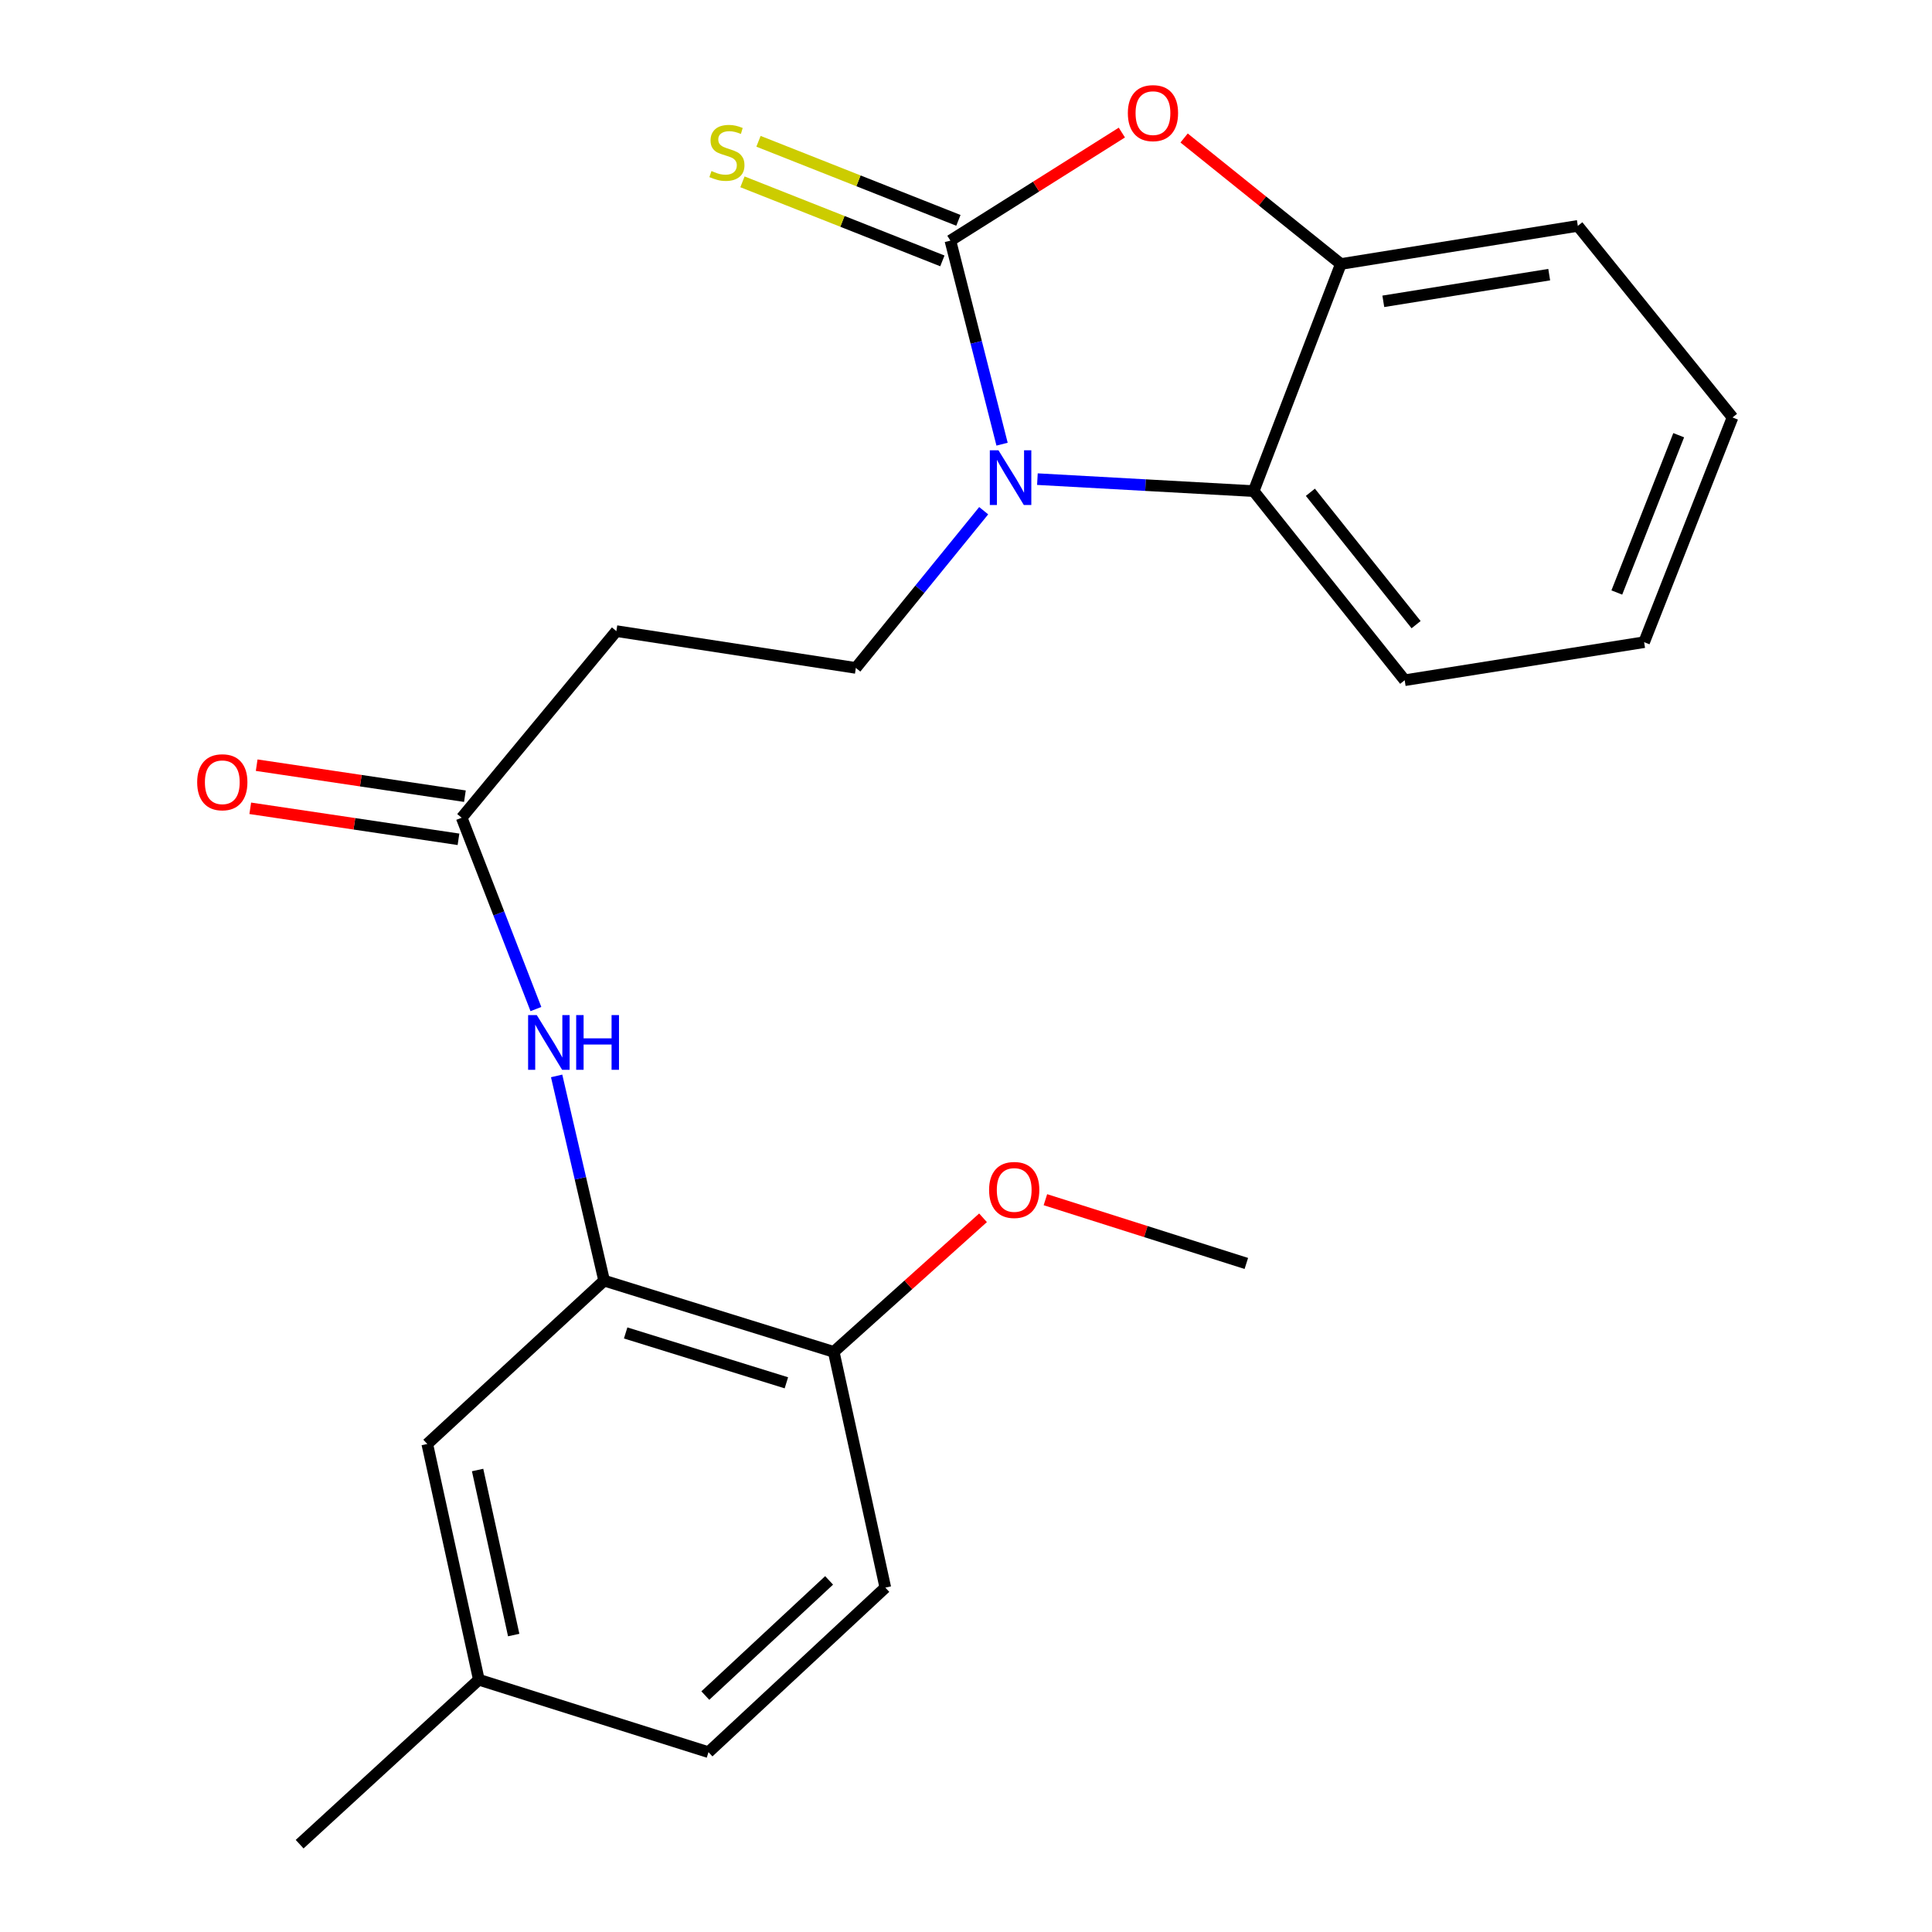 <?xml version='1.0' encoding='iso-8859-1'?>
<svg version='1.1' baseProfile='full'
              xmlns='http://www.w3.org/2000/svg'
                      xmlns:rdkit='http://www.rdkit.org/xml'
                      xmlns:xlink='http://www.w3.org/1999/xlink'
                  xml:space='preserve'
width='1000px' height='1000px' viewBox='0 0 1000 1000'>
<!-- END OF HEADER -->
<rect style='opacity:1.0;fill:#FFFFFF;stroke:none' width='1000' height='1000' x='0' y='0'> </rect>
<path class='bond-0' d='M 491.917,124.549 L 505.294,177.228' style='fill:none;fill-rule:evenodd;stroke:#000000;stroke-width:6px;stroke-linecap:butt;stroke-linejoin:miter;stroke-opacity:1' />
<path class='bond-0' d='M 505.294,177.228 L 518.671,229.906' style='fill:none;fill-rule:evenodd;stroke:#0000FF;stroke-width:6px;stroke-linecap:butt;stroke-linejoin:miter;stroke-opacity:1' />
<path class='bond-1' d='M 491.917,124.549 L 536.295,96.582' style='fill:none;fill-rule:evenodd;stroke:#000000;stroke-width:6px;stroke-linecap:butt;stroke-linejoin:miter;stroke-opacity:1' />
<path class='bond-1' d='M 536.295,96.582 L 580.673,68.615' style='fill:none;fill-rule:evenodd;stroke:#FF0000;stroke-width:6px;stroke-linecap:butt;stroke-linejoin:miter;stroke-opacity:1' />
<path class='bond-9' d='M 496.067,114.057 L 444.331,93.595' style='fill:none;fill-rule:evenodd;stroke:#000000;stroke-width:6px;stroke-linecap:butt;stroke-linejoin:miter;stroke-opacity:1' />
<path class='bond-9' d='M 444.331,93.595 L 392.596,73.133' style='fill:none;fill-rule:evenodd;stroke:#CCCC00;stroke-width:6px;stroke-linecap:butt;stroke-linejoin:miter;stroke-opacity:1' />
<path class='bond-9' d='M 487.768,135.041 L 436.032,114.579' style='fill:none;fill-rule:evenodd;stroke:#000000;stroke-width:6px;stroke-linecap:butt;stroke-linejoin:miter;stroke-opacity:1' />
<path class='bond-9' d='M 436.032,114.579 L 384.296,94.117' style='fill:none;fill-rule:evenodd;stroke:#CCCC00;stroke-width:6px;stroke-linecap:butt;stroke-linejoin:miter;stroke-opacity:1' />
<path class='bond-2' d='M 536.961,248 L 592.929,251.1' style='fill:none;fill-rule:evenodd;stroke:#0000FF;stroke-width:6px;stroke-linecap:butt;stroke-linejoin:miter;stroke-opacity:1' />
<path class='bond-2' d='M 592.929,251.1 L 648.898,254.201' style='fill:none;fill-rule:evenodd;stroke:#000000;stroke-width:6px;stroke-linecap:butt;stroke-linejoin:miter;stroke-opacity:1' />
<path class='bond-4' d='M 509.157,264.341 L 476.072,305.029' style='fill:none;fill-rule:evenodd;stroke:#0000FF;stroke-width:6px;stroke-linecap:butt;stroke-linejoin:miter;stroke-opacity:1' />
<path class='bond-4' d='M 476.072,305.029 L 442.988,345.716' style='fill:none;fill-rule:evenodd;stroke:#000000;stroke-width:6px;stroke-linecap:butt;stroke-linejoin:miter;stroke-opacity:1' />
<path class='bond-3' d='M 612.891,71.429 L 653.454,104.038' style='fill:none;fill-rule:evenodd;stroke:#FF0000;stroke-width:6px;stroke-linecap:butt;stroke-linejoin:miter;stroke-opacity:1' />
<path class='bond-3' d='M 653.454,104.038 L 694.016,136.647' style='fill:none;fill-rule:evenodd;stroke:#000000;stroke-width:6px;stroke-linecap:butt;stroke-linejoin:miter;stroke-opacity:1' />
<path class='bond-17' d='M 648.898,254.201 L 727.062,352.085' style='fill:none;fill-rule:evenodd;stroke:#000000;stroke-width:6px;stroke-linecap:butt;stroke-linejoin:miter;stroke-opacity:1' />
<path class='bond-17' d='M 678.256,254.802 L 732.971,323.321' style='fill:none;fill-rule:evenodd;stroke:#000000;stroke-width:6px;stroke-linecap:butt;stroke-linejoin:miter;stroke-opacity:1' />
<path class='bond-23' d='M 648.898,254.201 L 694.016,136.647' style='fill:none;fill-rule:evenodd;stroke:#000000;stroke-width:6px;stroke-linecap:butt;stroke-linejoin:miter;stroke-opacity:1' />
<path class='bond-18' d='M 694.016,136.647 L 816.685,116.915' style='fill:none;fill-rule:evenodd;stroke:#000000;stroke-width:6px;stroke-linecap:butt;stroke-linejoin:miter;stroke-opacity:1' />
<path class='bond-18' d='M 716,155.966 L 801.868,142.154' style='fill:none;fill-rule:evenodd;stroke:#000000;stroke-width:6px;stroke-linecap:butt;stroke-linejoin:miter;stroke-opacity:1' />
<path class='bond-8' d='M 442.988,345.716 L 319.028,326.661' style='fill:none;fill-rule:evenodd;stroke:#000000;stroke-width:6px;stroke-linecap:butt;stroke-linejoin:miter;stroke-opacity:1' />
<path class='bond-5' d='M 312.697,662.849 L 300.403,609.87' style='fill:none;fill-rule:evenodd;stroke:#000000;stroke-width:6px;stroke-linecap:butt;stroke-linejoin:miter;stroke-opacity:1' />
<path class='bond-5' d='M 300.403,609.87 L 288.109,556.89' style='fill:none;fill-rule:evenodd;stroke:#0000FF;stroke-width:6px;stroke-linecap:butt;stroke-linejoin:miter;stroke-opacity:1' />
<path class='bond-10' d='M 312.697,662.849 L 431.542,699.718' style='fill:none;fill-rule:evenodd;stroke:#000000;stroke-width:6px;stroke-linecap:butt;stroke-linejoin:miter;stroke-opacity:1' />
<path class='bond-10' d='M 323.838,689.932 L 407.029,715.74' style='fill:none;fill-rule:evenodd;stroke:#000000;stroke-width:6px;stroke-linecap:butt;stroke-linejoin:miter;stroke-opacity:1' />
<path class='bond-11' d='M 312.697,662.849 L 221.157,747.394' style='fill:none;fill-rule:evenodd;stroke:#000000;stroke-width:6px;stroke-linecap:butt;stroke-linejoin:miter;stroke-opacity:1' />
<path class='bond-6' d='M 277.386,522.288 L 258.178,472.777' style='fill:none;fill-rule:evenodd;stroke:#0000FF;stroke-width:6px;stroke-linecap:butt;stroke-linejoin:miter;stroke-opacity:1' />
<path class='bond-6' d='M 258.178,472.777 L 238.971,423.266' style='fill:none;fill-rule:evenodd;stroke:#000000;stroke-width:6px;stroke-linecap:butt;stroke-linejoin:miter;stroke-opacity:1' />
<path class='bond-7' d='M 238.971,423.266 L 319.028,326.661' style='fill:none;fill-rule:evenodd;stroke:#000000;stroke-width:6px;stroke-linecap:butt;stroke-linejoin:miter;stroke-opacity:1' />
<path class='bond-12' d='M 240.633,412.107 L 186.744,404.081' style='fill:none;fill-rule:evenodd;stroke:#000000;stroke-width:6px;stroke-linecap:butt;stroke-linejoin:miter;stroke-opacity:1' />
<path class='bond-12' d='M 186.744,404.081 L 132.855,396.055' style='fill:none;fill-rule:evenodd;stroke:#FF0000;stroke-width:6px;stroke-linecap:butt;stroke-linejoin:miter;stroke-opacity:1' />
<path class='bond-12' d='M 237.309,434.426 L 183.42,426.4' style='fill:none;fill-rule:evenodd;stroke:#000000;stroke-width:6px;stroke-linecap:butt;stroke-linejoin:miter;stroke-opacity:1' />
<path class='bond-12' d='M 183.42,426.4 L 129.531,418.375' style='fill:none;fill-rule:evenodd;stroke:#FF0000;stroke-width:6px;stroke-linecap:butt;stroke-linejoin:miter;stroke-opacity:1' />
<path class='bond-13' d='M 431.542,699.718 L 458.245,821.748' style='fill:none;fill-rule:evenodd;stroke:#000000;stroke-width:6px;stroke-linecap:butt;stroke-linejoin:miter;stroke-opacity:1' />
<path class='bond-16' d='M 431.542,699.718 L 470.177,665.024' style='fill:none;fill-rule:evenodd;stroke:#000000;stroke-width:6px;stroke-linecap:butt;stroke-linejoin:miter;stroke-opacity:1' />
<path class='bond-16' d='M 470.177,665.024 L 508.812,630.33' style='fill:none;fill-rule:evenodd;stroke:#FF0000;stroke-width:6px;stroke-linecap:butt;stroke-linejoin:miter;stroke-opacity:1' />
<path class='bond-14' d='M 221.157,747.394 L 247.847,869.423' style='fill:none;fill-rule:evenodd;stroke:#000000;stroke-width:6px;stroke-linecap:butt;stroke-linejoin:miter;stroke-opacity:1' />
<path class='bond-14' d='M 247.204,760.877 L 265.887,846.298' style='fill:none;fill-rule:evenodd;stroke:#000000;stroke-width:6px;stroke-linecap:butt;stroke-linejoin:miter;stroke-opacity:1' />
<path class='bond-25' d='M 458.245,821.748 L 366.716,906.92' style='fill:none;fill-rule:evenodd;stroke:#000000;stroke-width:6px;stroke-linecap:butt;stroke-linejoin:miter;stroke-opacity:1' />
<path class='bond-25' d='M 429.143,818.004 L 365.073,877.624' style='fill:none;fill-rule:evenodd;stroke:#000000;stroke-width:6px;stroke-linecap:butt;stroke-linejoin:miter;stroke-opacity:1' />
<path class='bond-15' d='M 247.847,869.423 L 366.716,906.92' style='fill:none;fill-rule:evenodd;stroke:#000000;stroke-width:6px;stroke-linecap:butt;stroke-linejoin:miter;stroke-opacity:1' />
<path class='bond-19' d='M 247.847,869.423 L 155.09,954.545' style='fill:none;fill-rule:evenodd;stroke:#000000;stroke-width:6px;stroke-linecap:butt;stroke-linejoin:miter;stroke-opacity:1' />
<path class='bond-20' d='M 541.102,620.962 L 593.101,637.462' style='fill:none;fill-rule:evenodd;stroke:#FF0000;stroke-width:6px;stroke-linecap:butt;stroke-linejoin:miter;stroke-opacity:1' />
<path class='bond-20' d='M 593.101,637.462 L 645.099,653.961' style='fill:none;fill-rule:evenodd;stroke:#000000;stroke-width:6px;stroke-linecap:butt;stroke-linejoin:miter;stroke-opacity:1' />
<path class='bond-21' d='M 727.062,352.085 L 850.997,332.39' style='fill:none;fill-rule:evenodd;stroke:#000000;stroke-width:6px;stroke-linecap:butt;stroke-linejoin:miter;stroke-opacity:1' />
<path class='bond-22' d='M 816.685,116.915 L 896.755,216.077' style='fill:none;fill-rule:evenodd;stroke:#000000;stroke-width:6px;stroke-linecap:butt;stroke-linejoin:miter;stroke-opacity:1' />
<path class='bond-24' d='M 850.997,332.39 L 896.755,216.077' style='fill:none;fill-rule:evenodd;stroke:#000000;stroke-width:6px;stroke-linecap:butt;stroke-linejoin:miter;stroke-opacity:1' />
<path class='bond-24' d='M 836.862,306.682 L 868.892,225.263' style='fill:none;fill-rule:evenodd;stroke:#000000;stroke-width:6px;stroke-linecap:butt;stroke-linejoin:miter;stroke-opacity:1' />
<path  class='atom-1' d='M 516.81 233.07
L 526.09 248.07
Q 527.01 249.55, 528.49 252.23
Q 529.97 254.91, 530.05 255.07
L 530.05 233.07
L 533.81 233.07
L 533.81 261.39
L 529.93 261.39
L 519.97 244.99
Q 518.81 243.07, 517.57 240.87
Q 516.37 238.67, 516.01 237.99
L 516.01 261.39
L 512.33 261.39
L 512.33 233.07
L 516.81 233.07
' fill='#0000FF'/>
<path  class='atom-2' d='M 583.772 58.55
Q 583.772 51.75, 587.132 47.95
Q 590.492 44.15, 596.772 44.15
Q 603.052 44.15, 606.412 47.95
Q 609.772 51.75, 609.772 58.55
Q 609.772 65.43, 606.372 69.35
Q 602.972 73.23, 596.772 73.23
Q 590.532 73.23, 587.132 69.35
Q 583.772 65.47, 583.772 58.55
M 596.772 70.03
Q 601.092 70.03, 603.412 67.15
Q 605.772 64.23, 605.772 58.55
Q 605.772 52.99, 603.412 50.19
Q 601.092 47.35, 596.772 47.35
Q 592.452 47.35, 590.092 50.15
Q 587.772 52.95, 587.772 58.55
Q 587.772 64.27, 590.092 67.15
Q 592.452 70.03, 596.772 70.03
' fill='#FF0000'/>
<path  class='atom-7' d='M 277.829 525.406
L 287.109 540.406
Q 288.029 541.886, 289.509 544.566
Q 290.989 547.246, 291.069 547.406
L 291.069 525.406
L 294.829 525.406
L 294.829 553.726
L 290.949 553.726
L 280.989 537.326
Q 279.829 535.406, 278.589 533.206
Q 277.389 531.006, 277.029 530.326
L 277.029 553.726
L 273.349 553.726
L 273.349 525.406
L 277.829 525.406
' fill='#0000FF'/>
<path  class='atom-7' d='M 298.229 525.406
L 302.069 525.406
L 302.069 537.446
L 316.549 537.446
L 316.549 525.406
L 320.389 525.406
L 320.389 553.726
L 316.549 553.726
L 316.549 540.646
L 302.069 540.646
L 302.069 553.726
L 298.229 553.726
L 298.229 525.406
' fill='#0000FF'/>
<path  class='atom-10' d='M 368.257 88.524
Q 368.577 88.644, 369.897 89.204
Q 371.217 89.764, 372.657 90.124
Q 374.137 90.444, 375.577 90.444
Q 378.257 90.444, 379.817 89.164
Q 381.377 87.844, 381.377 85.564
Q 381.377 84.004, 380.577 83.044
Q 379.817 82.084, 378.617 81.564
Q 377.417 81.044, 375.417 80.444
Q 372.897 79.684, 371.377 78.964
Q 369.897 78.244, 368.817 76.724
Q 367.777 75.204, 367.777 72.644
Q 367.777 69.084, 370.177 66.884
Q 372.617 64.684, 377.417 64.684
Q 380.697 64.684, 384.417 66.244
L 383.497 69.324
Q 380.097 67.924, 377.537 67.924
Q 374.777 67.924, 373.257 69.084
Q 371.737 70.204, 371.777 72.164
Q 371.777 73.684, 372.537 74.604
Q 373.337 75.524, 374.457 76.044
Q 375.617 76.564, 377.537 77.164
Q 380.097 77.964, 381.617 78.764
Q 383.137 79.564, 384.217 81.204
Q 385.337 82.804, 385.337 85.564
Q 385.337 89.484, 382.697 91.604
Q 380.097 93.684, 375.737 93.684
Q 373.217 93.684, 371.297 93.124
Q 369.417 92.604, 367.177 91.684
L 368.257 88.524
' fill='#CCCC00'/>
<path  class='atom-13' d='M 102.061 404.893
Q 102.061 398.093, 105.421 394.293
Q 108.781 390.493, 115.061 390.493
Q 121.341 390.493, 124.701 394.293
Q 128.061 398.093, 128.061 404.893
Q 128.061 411.773, 124.661 415.693
Q 121.261 419.573, 115.061 419.573
Q 108.821 419.573, 105.421 415.693
Q 102.061 411.813, 102.061 404.893
M 115.061 416.373
Q 119.381 416.373, 121.701 413.493
Q 124.061 410.573, 124.061 404.893
Q 124.061 399.333, 121.701 396.533
Q 119.381 393.693, 115.061 393.693
Q 110.741 393.693, 108.381 396.493
Q 106.061 399.293, 106.061 404.893
Q 106.061 410.613, 108.381 413.493
Q 110.741 416.373, 115.061 416.373
' fill='#FF0000'/>
<path  class='atom-17' d='M 511.951 615.918
Q 511.951 609.118, 515.311 605.318
Q 518.671 601.518, 524.951 601.518
Q 531.231 601.518, 534.591 605.318
Q 537.951 609.118, 537.951 615.918
Q 537.951 622.798, 534.551 626.718
Q 531.151 630.598, 524.951 630.598
Q 518.711 630.598, 515.311 626.718
Q 511.951 622.838, 511.951 615.918
M 524.951 627.398
Q 529.271 627.398, 531.591 624.518
Q 533.951 621.598, 533.951 615.918
Q 533.951 610.358, 531.591 607.558
Q 529.271 604.718, 524.951 604.718
Q 520.631 604.718, 518.271 607.518
Q 515.951 610.318, 515.951 615.918
Q 515.951 621.638, 518.271 624.518
Q 520.631 627.398, 524.951 627.398
' fill='#FF0000'/>
</svg>
